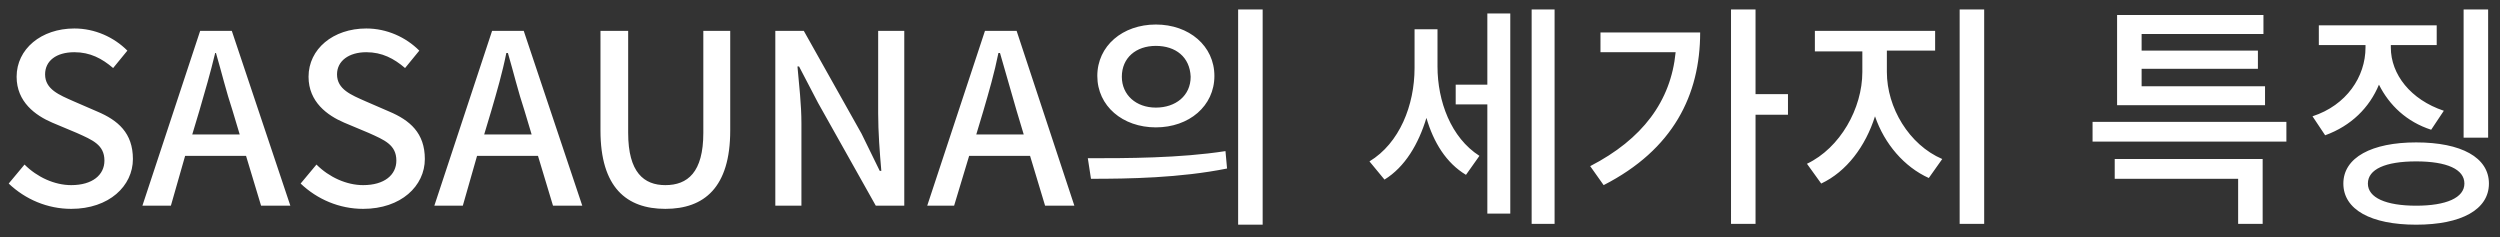 <?xml version="1.0" encoding="utf-8"?>
<!-- Generator: Adobe Illustrator 28.1.0, SVG Export Plug-In . SVG Version: 6.00 Build 0)  -->
<svg version="1.1" id="レイヤー_1" xmlns="http://www.w3.org/2000/svg" xmlns:xlink="http://www.w3.org/1999/xlink" x="0px"
	 y="0px" viewBox="0 0 316 30" style="enable-background:new 0 0 316 30;" xml:space="preserve">
<rect x="0" y="0" width="316" height="30" fill="#333333" stroke="none"/>
<style type="text/css">
	.st0{fill:#FFFFFF;}
</style>
<path class="st0" d="M9,26.4c-3,0-5.8-1.2-7.9-3.2l2-2.4c1.6,1.6,3.8,2.6,5.9,2.6c2.7,0,4.2-1.3,4.2-3.1c0-2-1.5-2.6-3.5-3.5
	l-3.1-1.3c-2.1-0.9-4.5-2.6-4.5-5.8c0-3.5,3.1-6.1,7.3-6.1c2.6,0,5,1.1,6.7,2.8l-1.8,2.2c-1.4-1.2-2.9-2-4.9-2
	c-2.3,0-3.7,1.1-3.7,2.8c0,1.9,1.8,2.6,3.6,3.4l3,1.3c2.6,1.1,4.5,2.7,4.5,6C16.8,23.5,13.8,26.4,9,26.4z M25.2,14l-0.9,3h6l-0.9-3
	c-0.8-2.4-1.4-4.9-2.1-7.3h-0.1C26.6,9.2,25.9,11.6,25.2,14z M18,26l7.3-22.1h4L36.7,26H33l-1.9-6.3h-7.7L21.6,26H18z M45.9,26.4
	c-3,0-5.8-1.2-7.9-3.2l2-2.4c1.6,1.6,3.8,2.6,5.9,2.6c2.7,0,4.2-1.3,4.2-3.1c0-2-1.5-2.6-3.5-3.5l-3.1-1.3c-2.1-0.9-4.5-2.6-4.5-5.8
	c0-3.5,3.1-6.1,7.3-6.1c2.6,0,5,1.1,6.7,2.8l-1.8,2.2c-1.4-1.2-2.9-2-4.9-2c-2.2,0-3.7,1.1-3.7,2.8c0,1.9,1.8,2.6,3.6,3.4l3,1.3
	c2.6,1.1,4.5,2.7,4.5,6C53.7,23.5,50.7,26.4,45.9,26.4z M62.1,14l-0.9,3h6l-0.9-3c-0.8-2.4-1.4-4.9-2.1-7.3h-0.2
	C63.5,9.2,62.8,11.6,62.1,14z M54.9,26l7.3-22.1h4L73.6,26h-3.7L68,19.7h-7.7L58.5,26H54.9z M84.1,26.4c-4.9,0-8.2-2.7-8.2-9.9V3.9
	h3.5v12.9c0,5,2,6.6,4.7,6.6c2.8,0,4.8-1.6,4.8-6.6V3.9h3.4v12.6C92.3,23.7,89,26.4,84.1,26.4z M98,26V3.9h3.6l7.3,13l2.3,4.7h0.2
	c-0.2-2.3-0.4-4.9-0.4-7.3V3.9h3.3V26h-3.6l-7.3-13L101,8.4h-0.2c0.2,2.3,0.5,4.8,0.5,7.2V26H98z M124.3,14l-0.9,3h6l-0.9-3
	c-0.7-2.4-1.4-4.9-2.1-7.3h-0.2C125.7,9.2,125,11.6,124.3,14z M117.2,26l7.3-22.1h4l7.3,22.1h-3.7l-1.9-6.3h-7.7l-1.9,6.3H117.2z
	 M146.1,3.1c4.2,0,7.4,2.7,7.4,6.5s-3.2,6.5-7.4,6.5s-7.4-2.7-7.4-6.5S141.9,3.1,146.1,3.1z M146.1,5.8c-2.5,0-4.3,1.5-4.3,3.9
	c0,2.3,1.8,3.9,4.3,3.9c2.5,0,4.4-1.5,4.4-3.9C150.4,7.2,148.6,5.8,146.1,5.8z M156.5,1.2h3.1v27.2h-3.1V1.2z M137.9,22.6l-0.4-2.6
	c4.9,0,11.6,0,17.4-0.9l0.2,2.2C149.1,22.5,142.7,22.6,137.9,22.6z M181.7,3.7v4.7c0,4.4,1.7,9,5.3,11.3l-1.7,2.4
	c-2.5-1.5-4.1-4.1-5-7.2c-1,3.3-2.7,6.2-5.3,7.8l-1.9-2.3c3.8-2.3,5.7-7.1,5.7-11.8V3.7H181.7z M188,10.7v-9h2.9V27H188V13.2h-4
	v-2.5H188z M193.6,1.2h2.9v27.1h-2.9V1.2z M202.3,4.1h12.6c0,7.9-3.4,14.8-12.2,19.3l-1.7-2.4c6.6-3.4,10.2-8.2,10.8-14.4h-9.5V4.1z
	 M226,11.9v2.6h-4.1v13.8h-3.1V1.2h3.1v10.7H226z M238.5,6.5v2.6c0,4.5,2.8,9.2,7,11l-1.7,2.4c-3.1-1.4-5.6-4.3-6.8-7.8
	c-1.2,3.8-3.6,7-6.8,8.5l-1.8-2.5c4.2-2,7-7,7-11.6V6.5h-6V3.9h15.2v2.5H238.5z M247.7,1.2h3.1v27.1h-3.1V1.2z M286.3,10.9v2.4
	h-18.7V1.9h18.5v2.4h-15.4v2.1h14.7v2.3h-14.7v2.2H286.3z M267.3,22.6v-2.5H286v8.2h-3.1v-5.7H267.3z M264.5,15.4H289v2.5h-24.5
	V15.4z M314.5,1.2v16.2h-3.1V1.2H314.5z M308.9,14l-1.6,2.4c-3.1-1-5.3-3.1-6.6-5.7c-1.2,2.9-3.5,5.2-6.8,6.4l-1.6-2.4
	c4.3-1.4,6.7-5,6.7-8.7V5.7h-5.9V3.2H308v2.5h-5.8V6C302.2,9.4,304.7,12.6,308.9,14z M305.4,26c3.8,0,6.1-1,6.1-2.8
	s-2.2-2.8-6.1-2.8s-6.1,1-6.1,2.8S301.6,26,305.4,26z M305.4,18c5.7,0,9.2,1.9,9.2,5.2s-3.5,5.2-9.2,5.2c-5.7,0-9.2-1.9-9.2-5.2
	S299.8,18,305.4,18z"/>
</svg>
